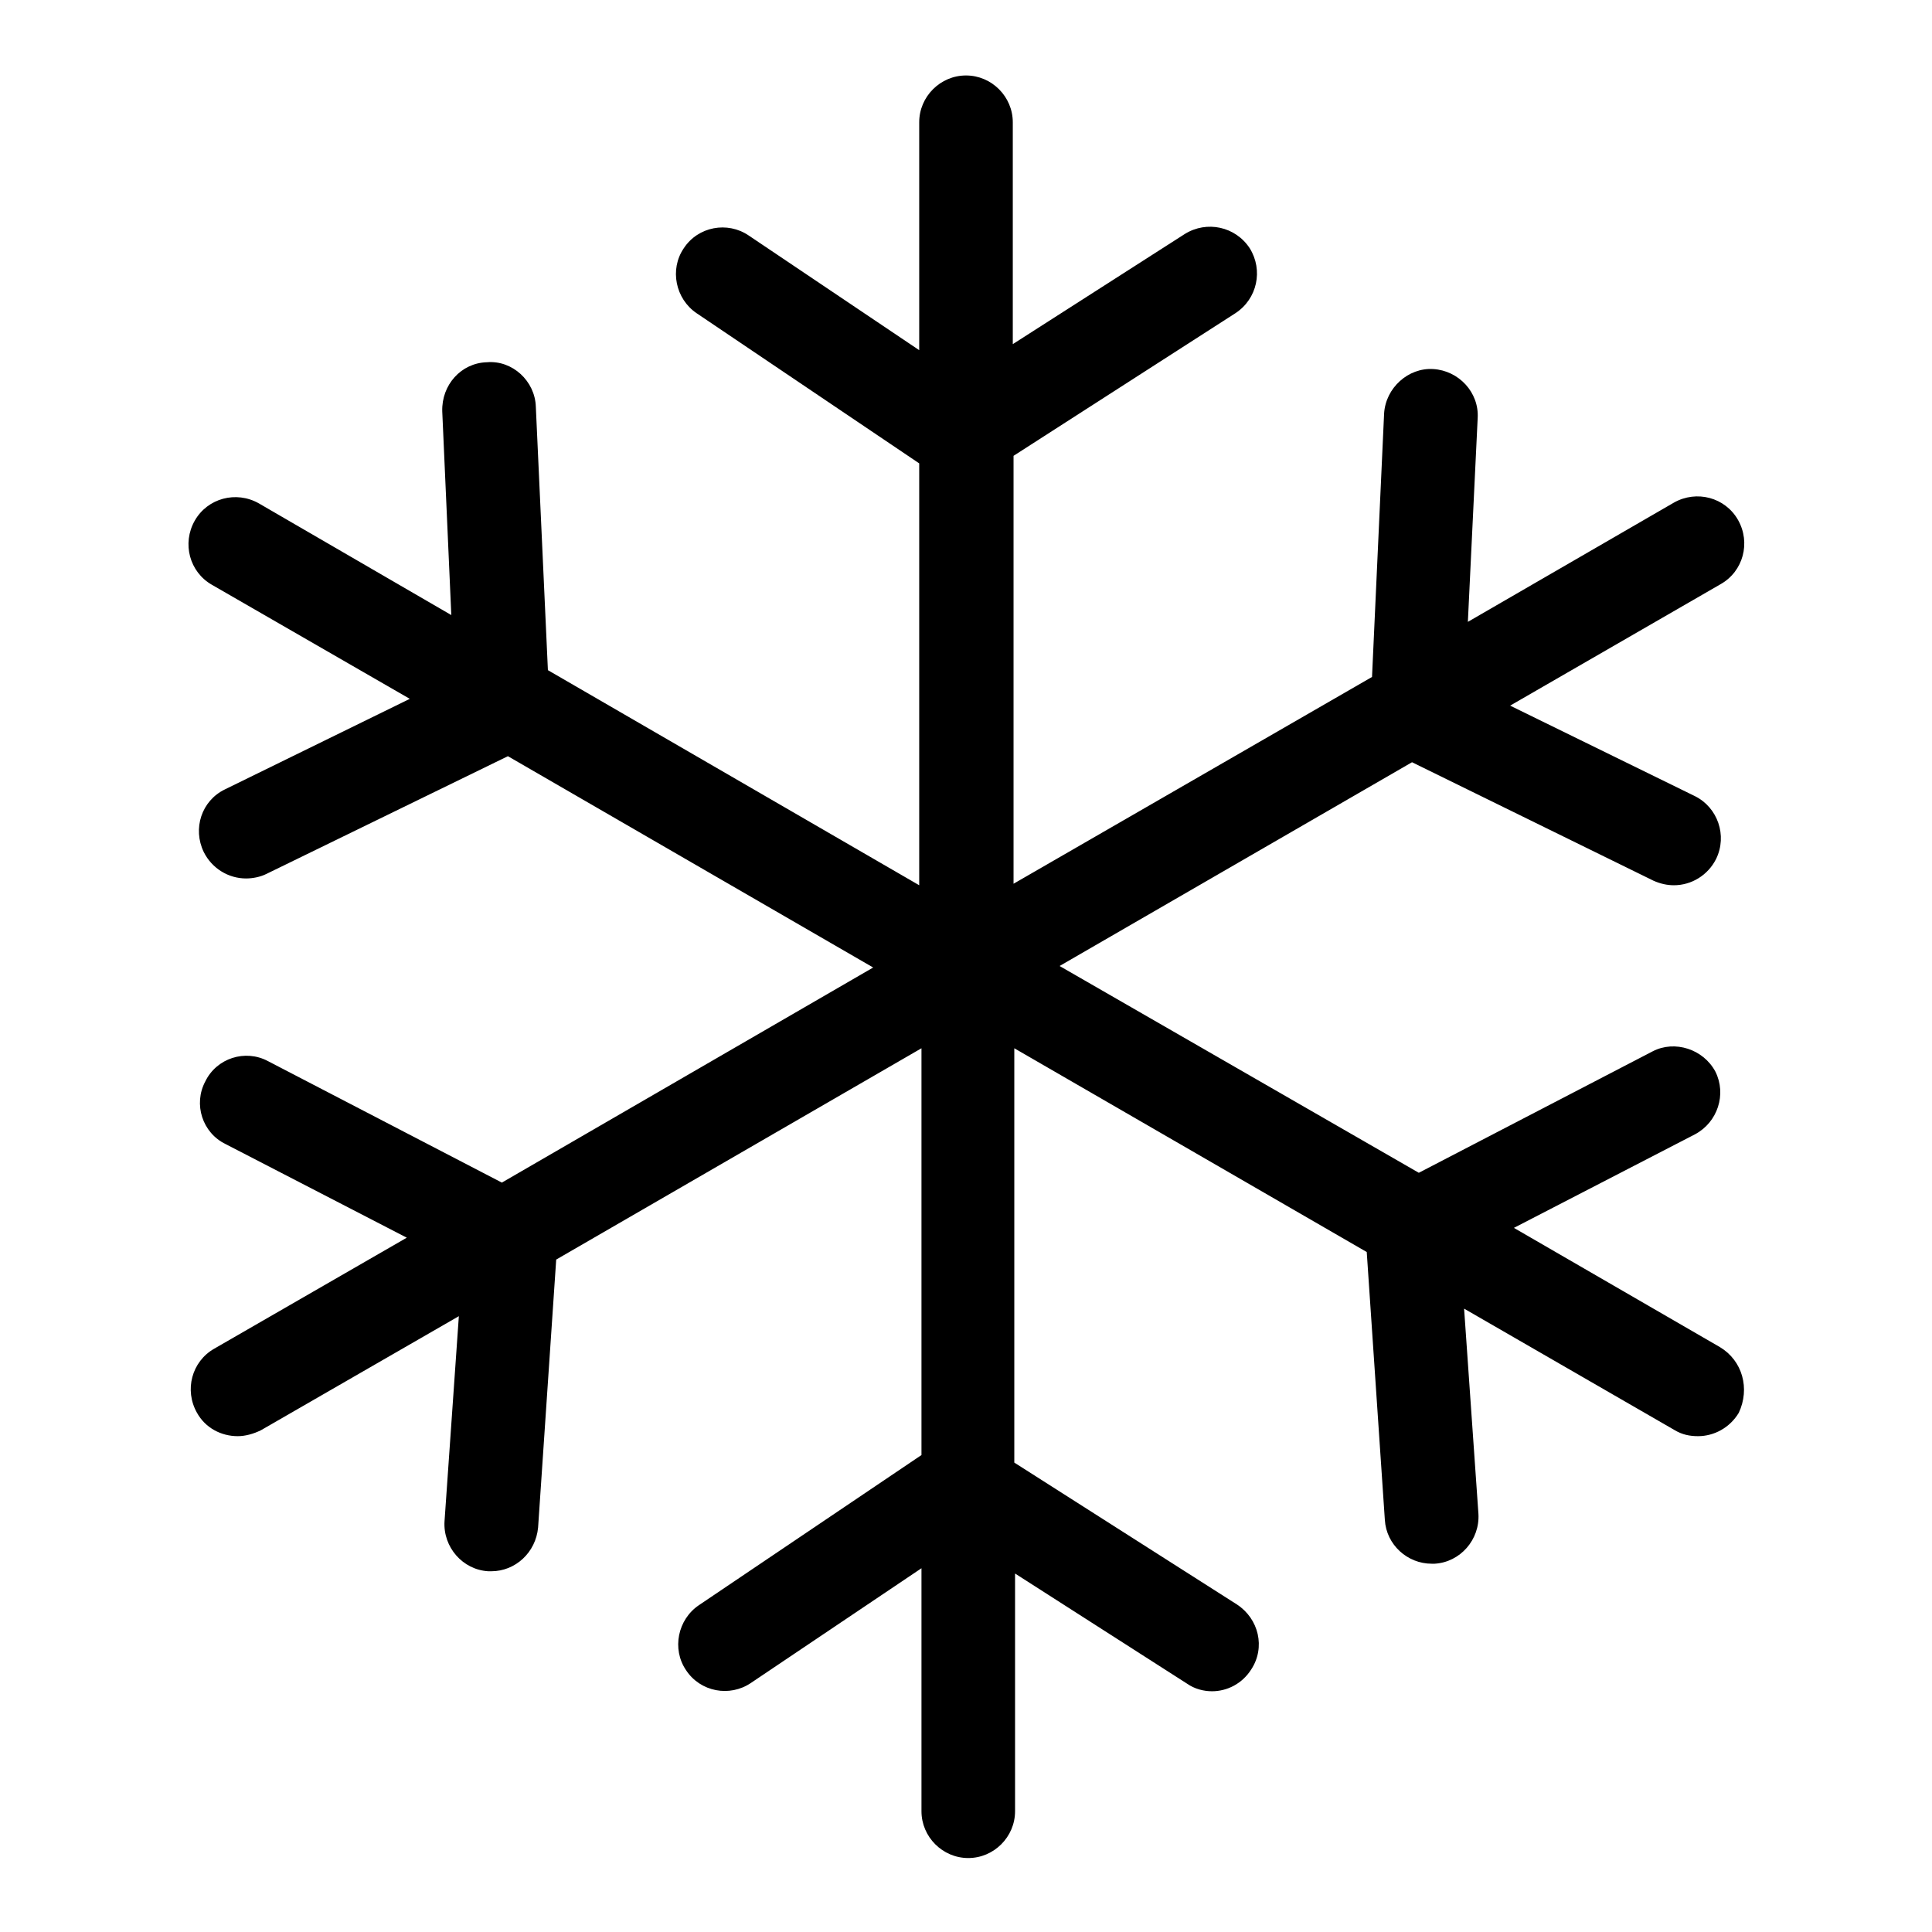 <?xml version="1.0" encoding="utf-8"?>
<!-- Svg Vector Icons : http://www.onlinewebfonts.com/icon -->
<!DOCTYPE svg PUBLIC "-//W3C//DTD SVG 1.1//EN" "http://www.w3.org/Graphics/SVG/1.1/DTD/svg11.dtd">
<svg version="1.1" xmlns="http://www.w3.org/2000/svg" xmlns:xlink="http://www.w3.org/1999/xlink" x="0px" y="0px" viewBox="0 0 256 256" enable-background="new 0 0 256 256" xml:space="preserve">
<g> <path fill="#000000" d="M227.9,178.5l-27.3-15.8l24-12.4c3-1.6,4.2-5.3,2.7-8.3c-1.6-3-5.4-4.2-8.3-2.7l-31,16.1L140.4,128l46.7-27 l32,15.7c0.9,0.4,1.8,0.6,2.7,0.6c2.3,0,4.5-1.3,5.6-3.5c1.5-3.1,0.2-6.8-2.8-8.3l-24.5-12l27.9-16.1c3-1.7,4-5.5,2.3-8.5 c-1.7-3-5.5-4-8.5-2.3l-27.3,15.8l1.3-27c0.2-3.4-2.5-6.3-5.9-6.5c-3.3-0.2-6.3,2.5-6.5,5.9l-1.6,34.9l-47.5,27.4V60.4l29.4-18.9 c2.9-1.9,3.7-5.7,1.9-8.6c-1.9-2.9-5.7-3.7-8.6-1.9l-22.8,14.6V16.2c0-3.4-2.8-6.2-6.2-6.2c-3.4,0-6.2,2.8-6.2,6.2v30.2L99.2,31.2 c-2.8-1.9-6.7-1.2-8.6,1.7c-1.9,2.8-1.1,6.7,1.7,8.6l29.5,19.9v55.9L72.6,88.8l-1.6-34.9c-0.1-3.4-3.1-6.2-6.5-5.9 c-3.4,0.1-6,3-5.9,6.5l1.2,27L34.3,66.7c-3-1.7-6.8-0.7-8.5,2.3c-1.7,3-0.7,6.8,2.3,8.5l26.2,15.1l-24.5,12 c-3.1,1.5-4.3,5.2-2.8,8.3c1.1,2.2,3.3,3.5,5.6,3.5c0.9,0,1.9-0.2,2.7-0.6l32-15.6l48.4,28l-49.2,28.5l-31-16.1 c-3-1.6-6.8-0.4-8.3,2.7c-1.6,3-0.4,6.8,2.7,8.3l24,12.4l-25.5,14.7c-3,1.7-4,5.5-2.3,8.5c1.1,2,3.2,3.1,5.4,3.1 c1,0,2.1-0.3,3.1-0.8l26.2-15.1l-1.9,27.2c-0.2,3.4,2.4,6.4,5.8,6.6h0.4c3.2,0,5.9-2.5,6.2-5.8l2.4-35.5l48.4-28v53.9l-29.5,19.9 c-2.8,1.9-3.6,5.8-1.7,8.6c1.9,2.9,5.8,3.6,8.6,1.7l22.6-15.2v32.2c0,3.4,2.8,6.2,6.2,6.2c3.4,0,6.2-2.8,6.2-6.2v-31.5l22.8,14.6 c1,0.7,2.2,1,3.3,1c2,0,4-1,5.2-2.9c1.9-2.9,1-6.7-1.9-8.6l-29.5-18.8v-54.9l46.7,27l2.4,35.5c0.2,3.3,3,5.8,6.2,5.8h0.4 c3.4-0.2,6-3.2,5.8-6.6l-1.9-27.2l27.9,16.1c1,0.6,2,0.8,3.1,0.8c2.1,0,4.2-1.1,5.4-3.1C231.9,184,230.9,180.3,227.9,178.5 L227.9,178.5z"/></g>
</svg>